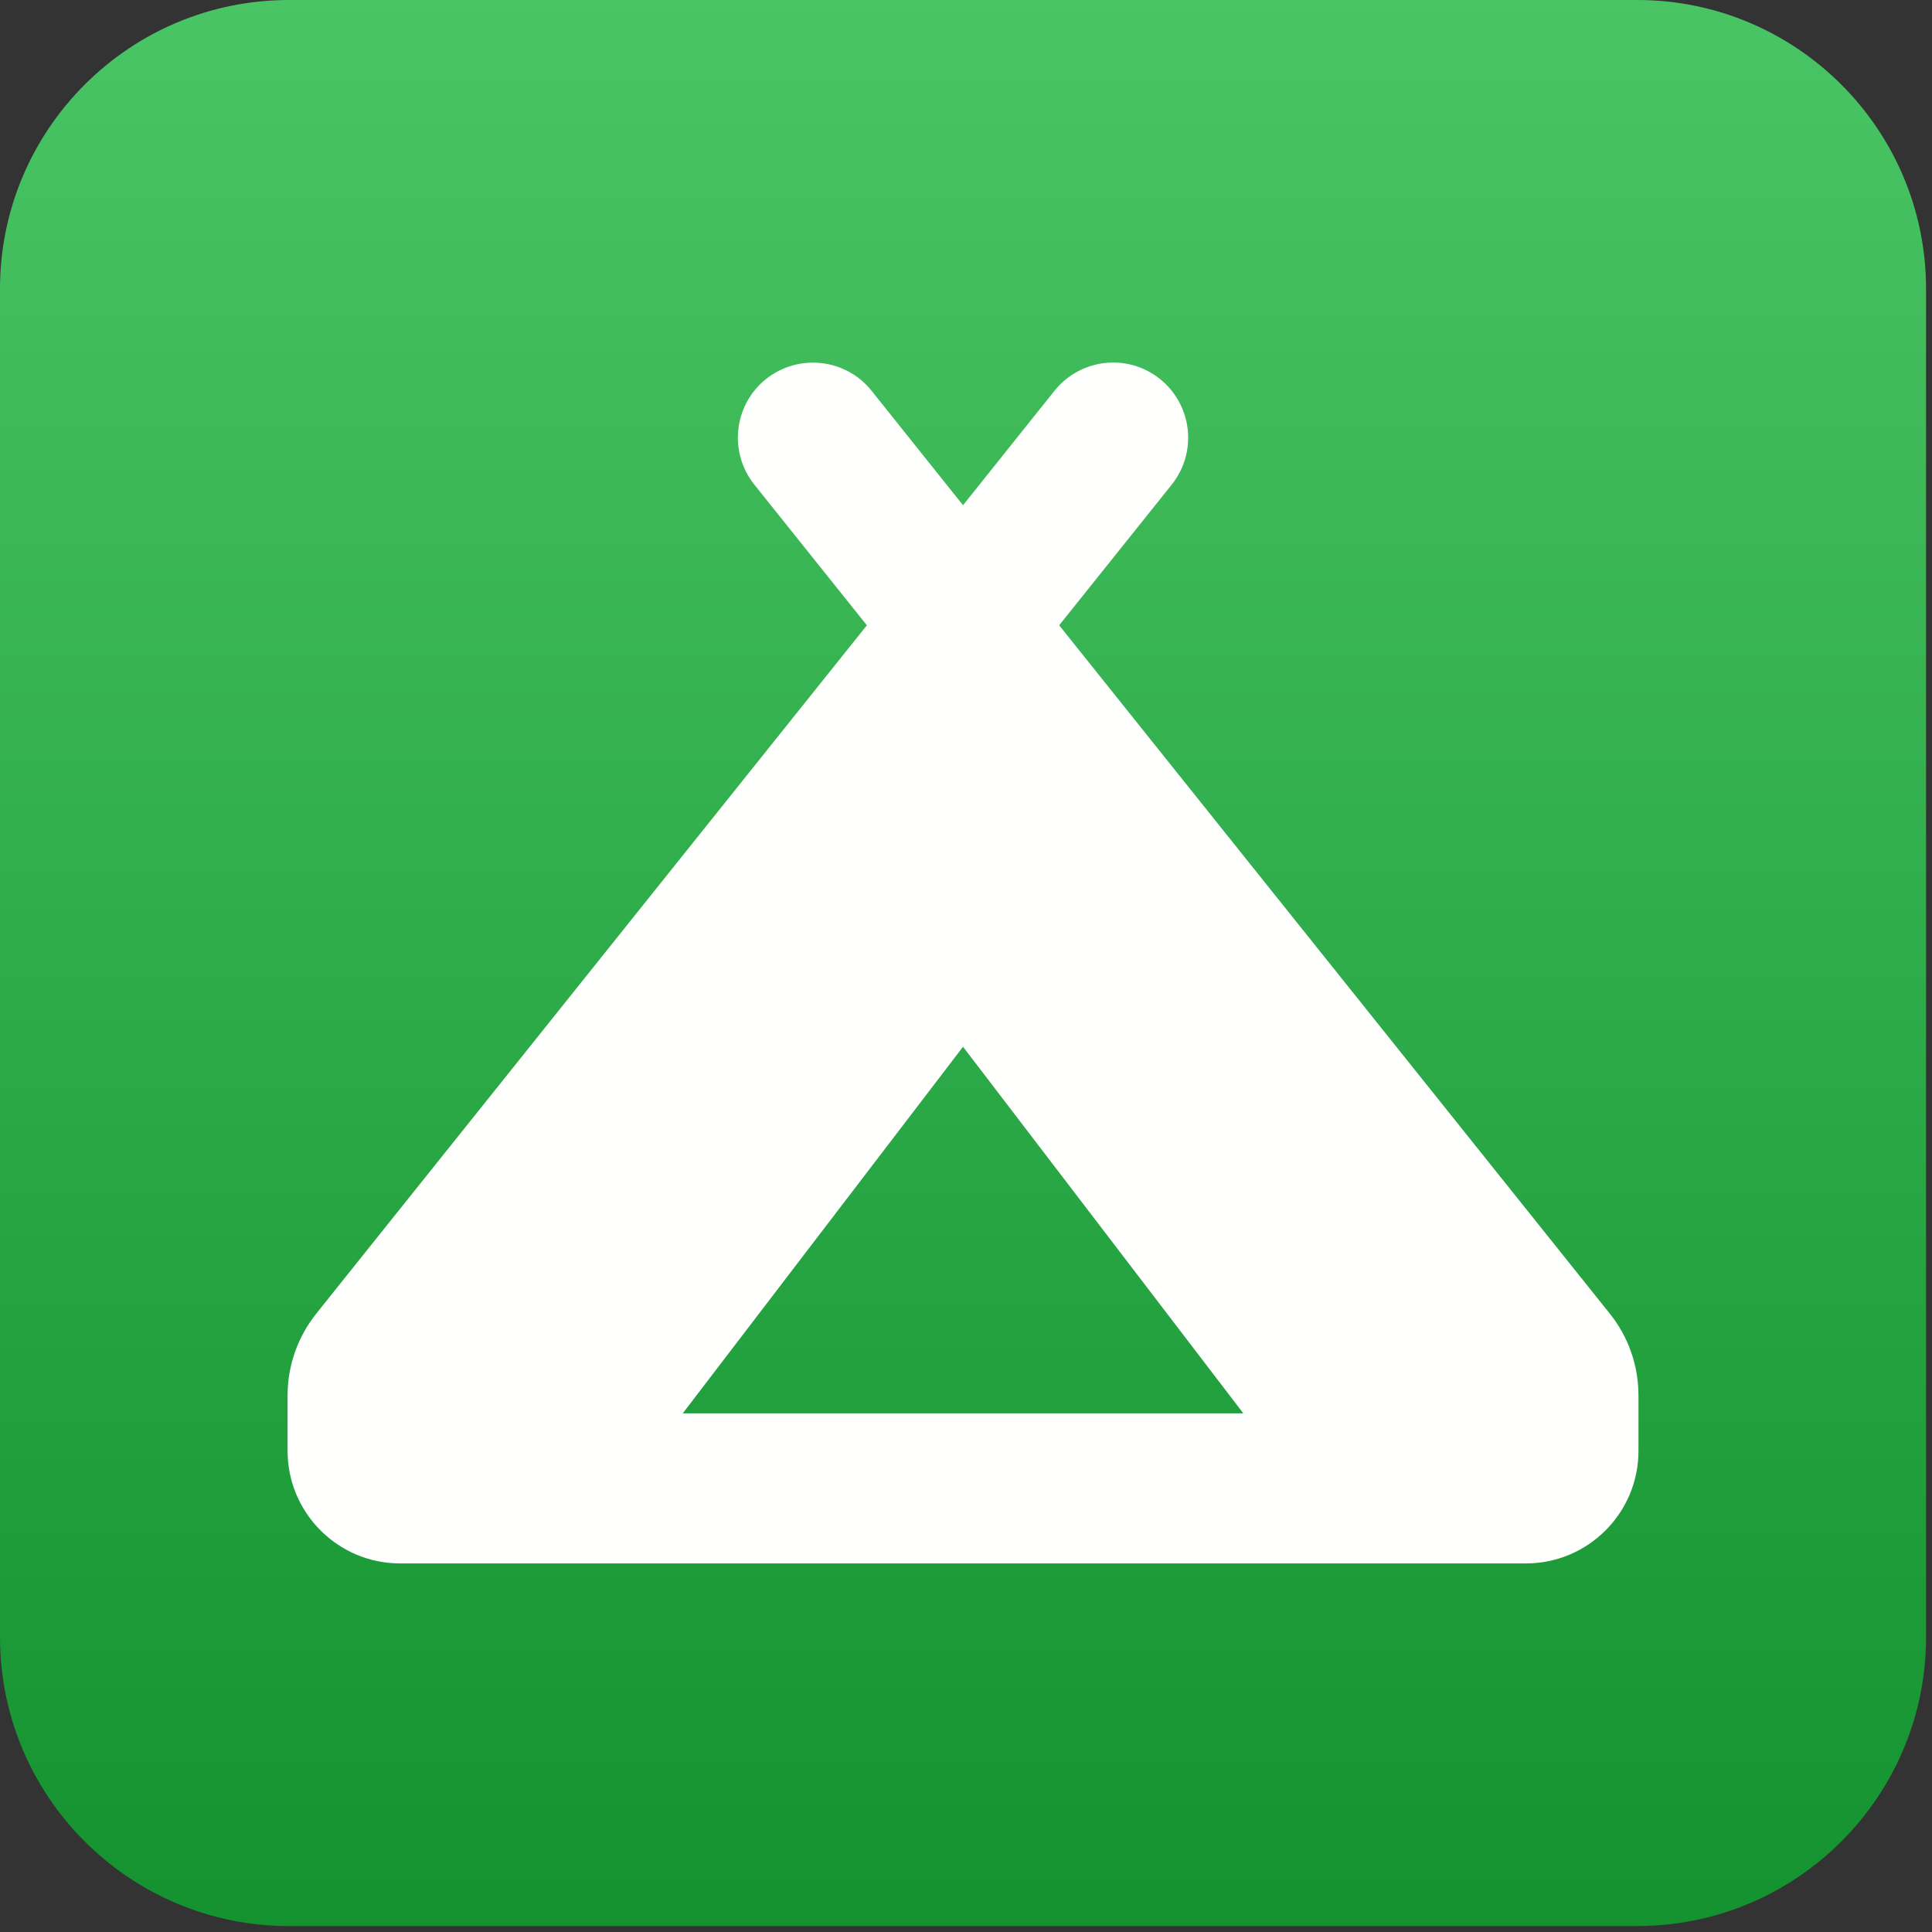 <?xml version="1.0" encoding="UTF-8" standalone="no"?><!DOCTYPE svg PUBLIC "-//W3C//DTD SVG 1.1//EN" "http://www.w3.org/Graphics/SVG/1.1/DTD/svg11.dtd"><svg width="100%" height="100%" viewBox="0 0 260 260" version="1.1" xmlns="http://www.w3.org/2000/svg" xmlns:xlink="http://www.w3.org/1999/xlink" xml:space="preserve" xmlns:serif="http://www.serif.com/" style="fill-rule:evenodd;clip-rule:evenodd;stroke-linejoin:round;stroke-miterlimit:2;"><rect x="0" y="0" width="260" height="260" fill="#333333" stroke="none"/><rect id="Camp-Manager-Icon" serif:id="Camp Manager Icon" x="0" y="0" width="259.2" height="259.2" style="fill:none;"/><clipPath id="_clip1"><rect x="0" y="0" width="259.2" height="259.2"/></clipPath><g clip-path="url(#_clip1)"><path d="M259.2,38.88l-0,181.44c-0,21.458 -17.422,38.88 -38.88,38.88l-181.44,0c-21.458,0 -38.88,-17.422 -38.88,-38.88l-0,-181.44c-0,-21.458 17.422,-38.88 38.88,-38.88l181.44,0c21.458,0 38.88,17.422 38.88,38.88Z" style="fill:url(#_Linear2);"/><clipPath id="_clip3"><rect id="campground-solid.svg" x="38.701" y="48.801" width="181.798" height="161.598"/></clipPath><g clip-path="url(#_clip3)"><path d="M157.69,65.213c3.472,-4.355 2.778,-10.699 -1.578,-14.203c-4.355,-3.503 -10.699,-2.777 -14.203,1.578l-12.309,15.403l-12.309,-15.403c-3.472,-4.355 -9.848,-5.05 -14.203,-1.578c-4.356,3.472 -5.05,9.848 -1.578,14.203l15.15,18.937l-74.077,92.604c-2.525,3.156 -3.882,7.038 -3.882,11.047l-0,7.448c-0,8.364 6.786,15.15 15.15,15.15l151.498,0c8.364,0 15.15,-6.786 15.15,-15.15l0,-7.448c0,-4.009 -1.357,-7.922 -3.882,-11.047l-74.077,-92.604l15.15,-18.937Zm9.627,124.986l-75.434,0l37.717,-49.331l37.717,49.331Z" style="fill:#fffffe;fill-rule:nonzero;"/></g></g><defs><linearGradient id="_Linear2" x1="0" y1="0" x2="1" y2="0" gradientUnits="userSpaceOnUse" gradientTransform="matrix(1.58714e-14,259.2,-259.2,1.58714e-14,129.6,5.11591e-13)"><stop offset="0" style="stop-color:#4ac565;stop-opacity:1"/><stop offset="1" style="stop-color:#13922f;stop-opacity:1"/></linearGradient></defs></svg>